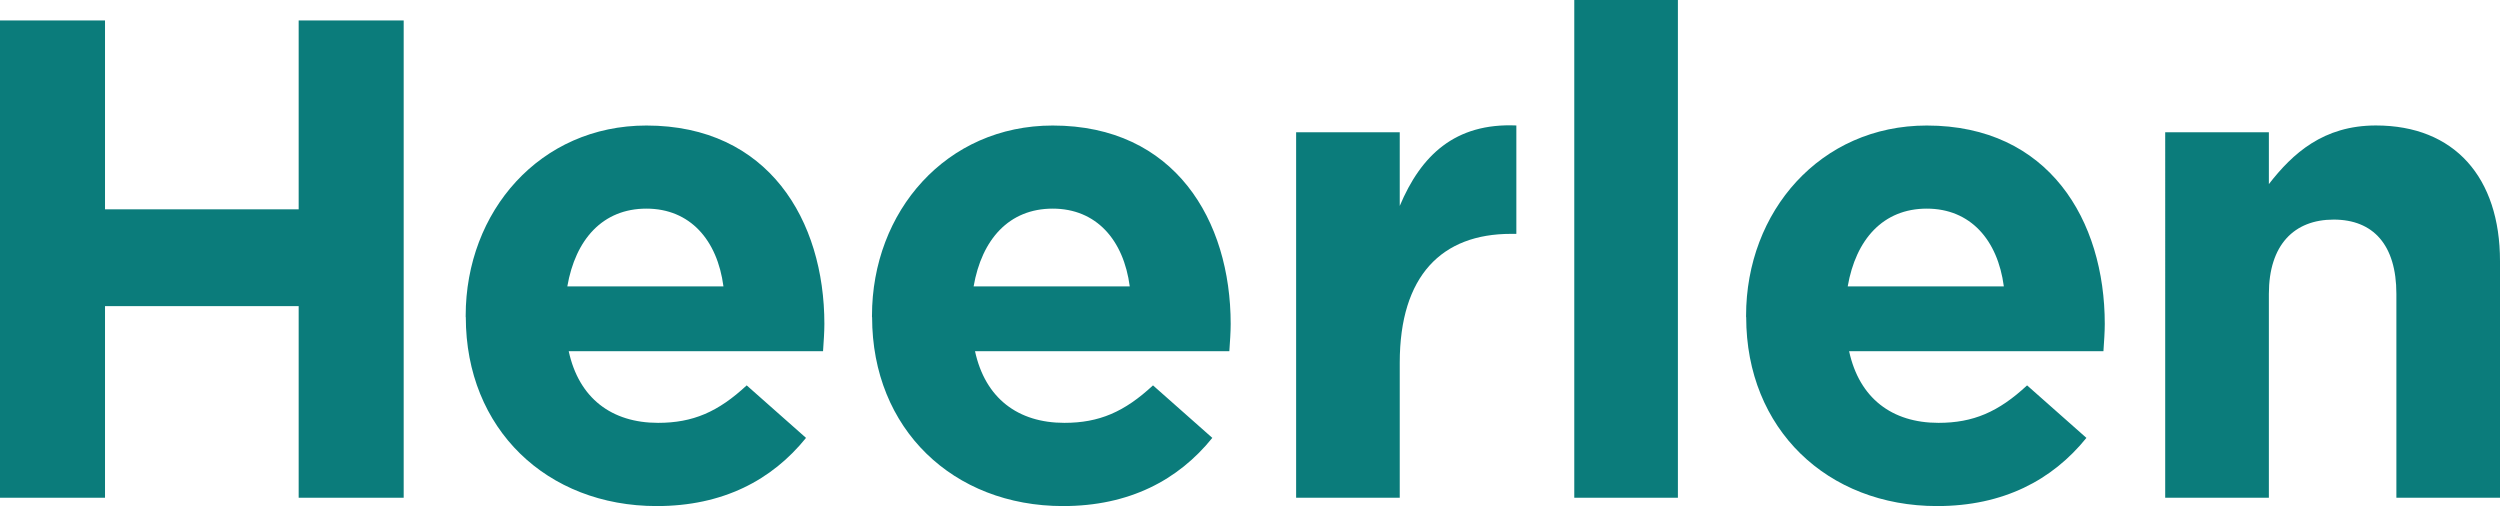 <svg viewBox="0 0 428.99 86.84" xmlns="http://www.w3.org/2000/svg" id="Laag_2">
  <defs>
    <style>
      .cls-1 {
        fill: #0b7c7b;
        stroke-width: 0px;
      }
    </style>
  </defs>
  <g id="Laag_2-2">
    <g id="Laag_1-2">
      <g>
        <g>
          <path d="M0,3.51h18.02v32.41h33.23V3.51h18.02v81.9h-18.02v-32.88H18.02v32.88H0V3.51Z" class="cls-1"></path>
          <path d="M79.91,54.41v-.23c0-17.9,12.75-32.64,31.01-32.64,20.94,0,30.54,16.26,30.54,34.05,0,1.4-.12,3.04-.23,4.68h-43.64c1.75,8.07,7.37,12.29,15.33,12.29,5.97,0,10.3-1.87,15.21-6.43l10.18,9.01c-5.85,7.25-14.27,11.7-25.62,11.7-18.84,0-32.76-13.22-32.76-32.41l-.02-.02ZM124.14,49.14c-1.05-7.96-5.73-13.34-13.22-13.34s-12.17,5.27-13.57,13.34h26.79Z" class="cls-1"></path>
        </g>
        <g>
          <path d="M149.63,54.41v-.23c0-17.9,12.75-32.64,31.01-32.64,20.94,0,30.54,16.26,30.54,34.05,0,1.4-.12,3.04-.23,4.68h-43.64c1.75,8.07,7.37,12.29,15.33,12.29,5.97,0,10.3-1.87,15.21-6.43l10.18,9.01c-5.85,7.25-14.27,11.7-25.62,11.7-18.84,0-32.76-13.22-32.76-32.41l-.02-.02ZM193.86,49.14c-1.05-7.96-5.73-13.34-13.22-13.34s-12.17,5.27-13.57,13.34h26.79,0Z" class="cls-1"></path>
          <path d="M222.41,22.7h17.78v12.64c3.63-8.66,9.48-14.27,20.01-13.81v18.6h-.94c-11.82,0-19.07,7.14-19.07,22.11v23.17h-17.78V22.7Z" class="cls-1"></path>
          <path d="M270.14,0h17.78v85.41h-17.78V0Z" class="cls-1"></path>
          <path d="M299.62,54.41v-.23c0-17.9,12.75-32.64,31.01-32.64,20.94,0,30.54,16.26,30.54,34.05,0,1.4-.12,3.04-.23,4.68h-43.64c1.75,8.07,7.37,12.29,15.33,12.29,5.97,0,10.3-1.87,15.21-6.43l10.18,9.01c-5.85,7.25-14.28,11.7-25.62,11.7-18.84,0-32.76-13.22-32.76-32.41l-.02-.02ZM343.85,49.14c-1.05-7.96-5.73-13.34-13.22-13.34s-12.17,5.27-13.57,13.34h26.79Z" class="cls-1"></path>
        </g>
        <path d="M371.54,22.7h17.79v8.89c4.09-5.27,9.36-10.06,18.37-10.06,13.46,0,21.29,8.89,21.29,23.28v40.6h-17.78v-34.98c0-8.42-3.98-12.75-10.76-12.75s-11.12,4.33-11.12,12.75v34.98h-17.79V22.7Z" class="cls-1"></path>
      </g>
    </g>
  </g>
</svg>